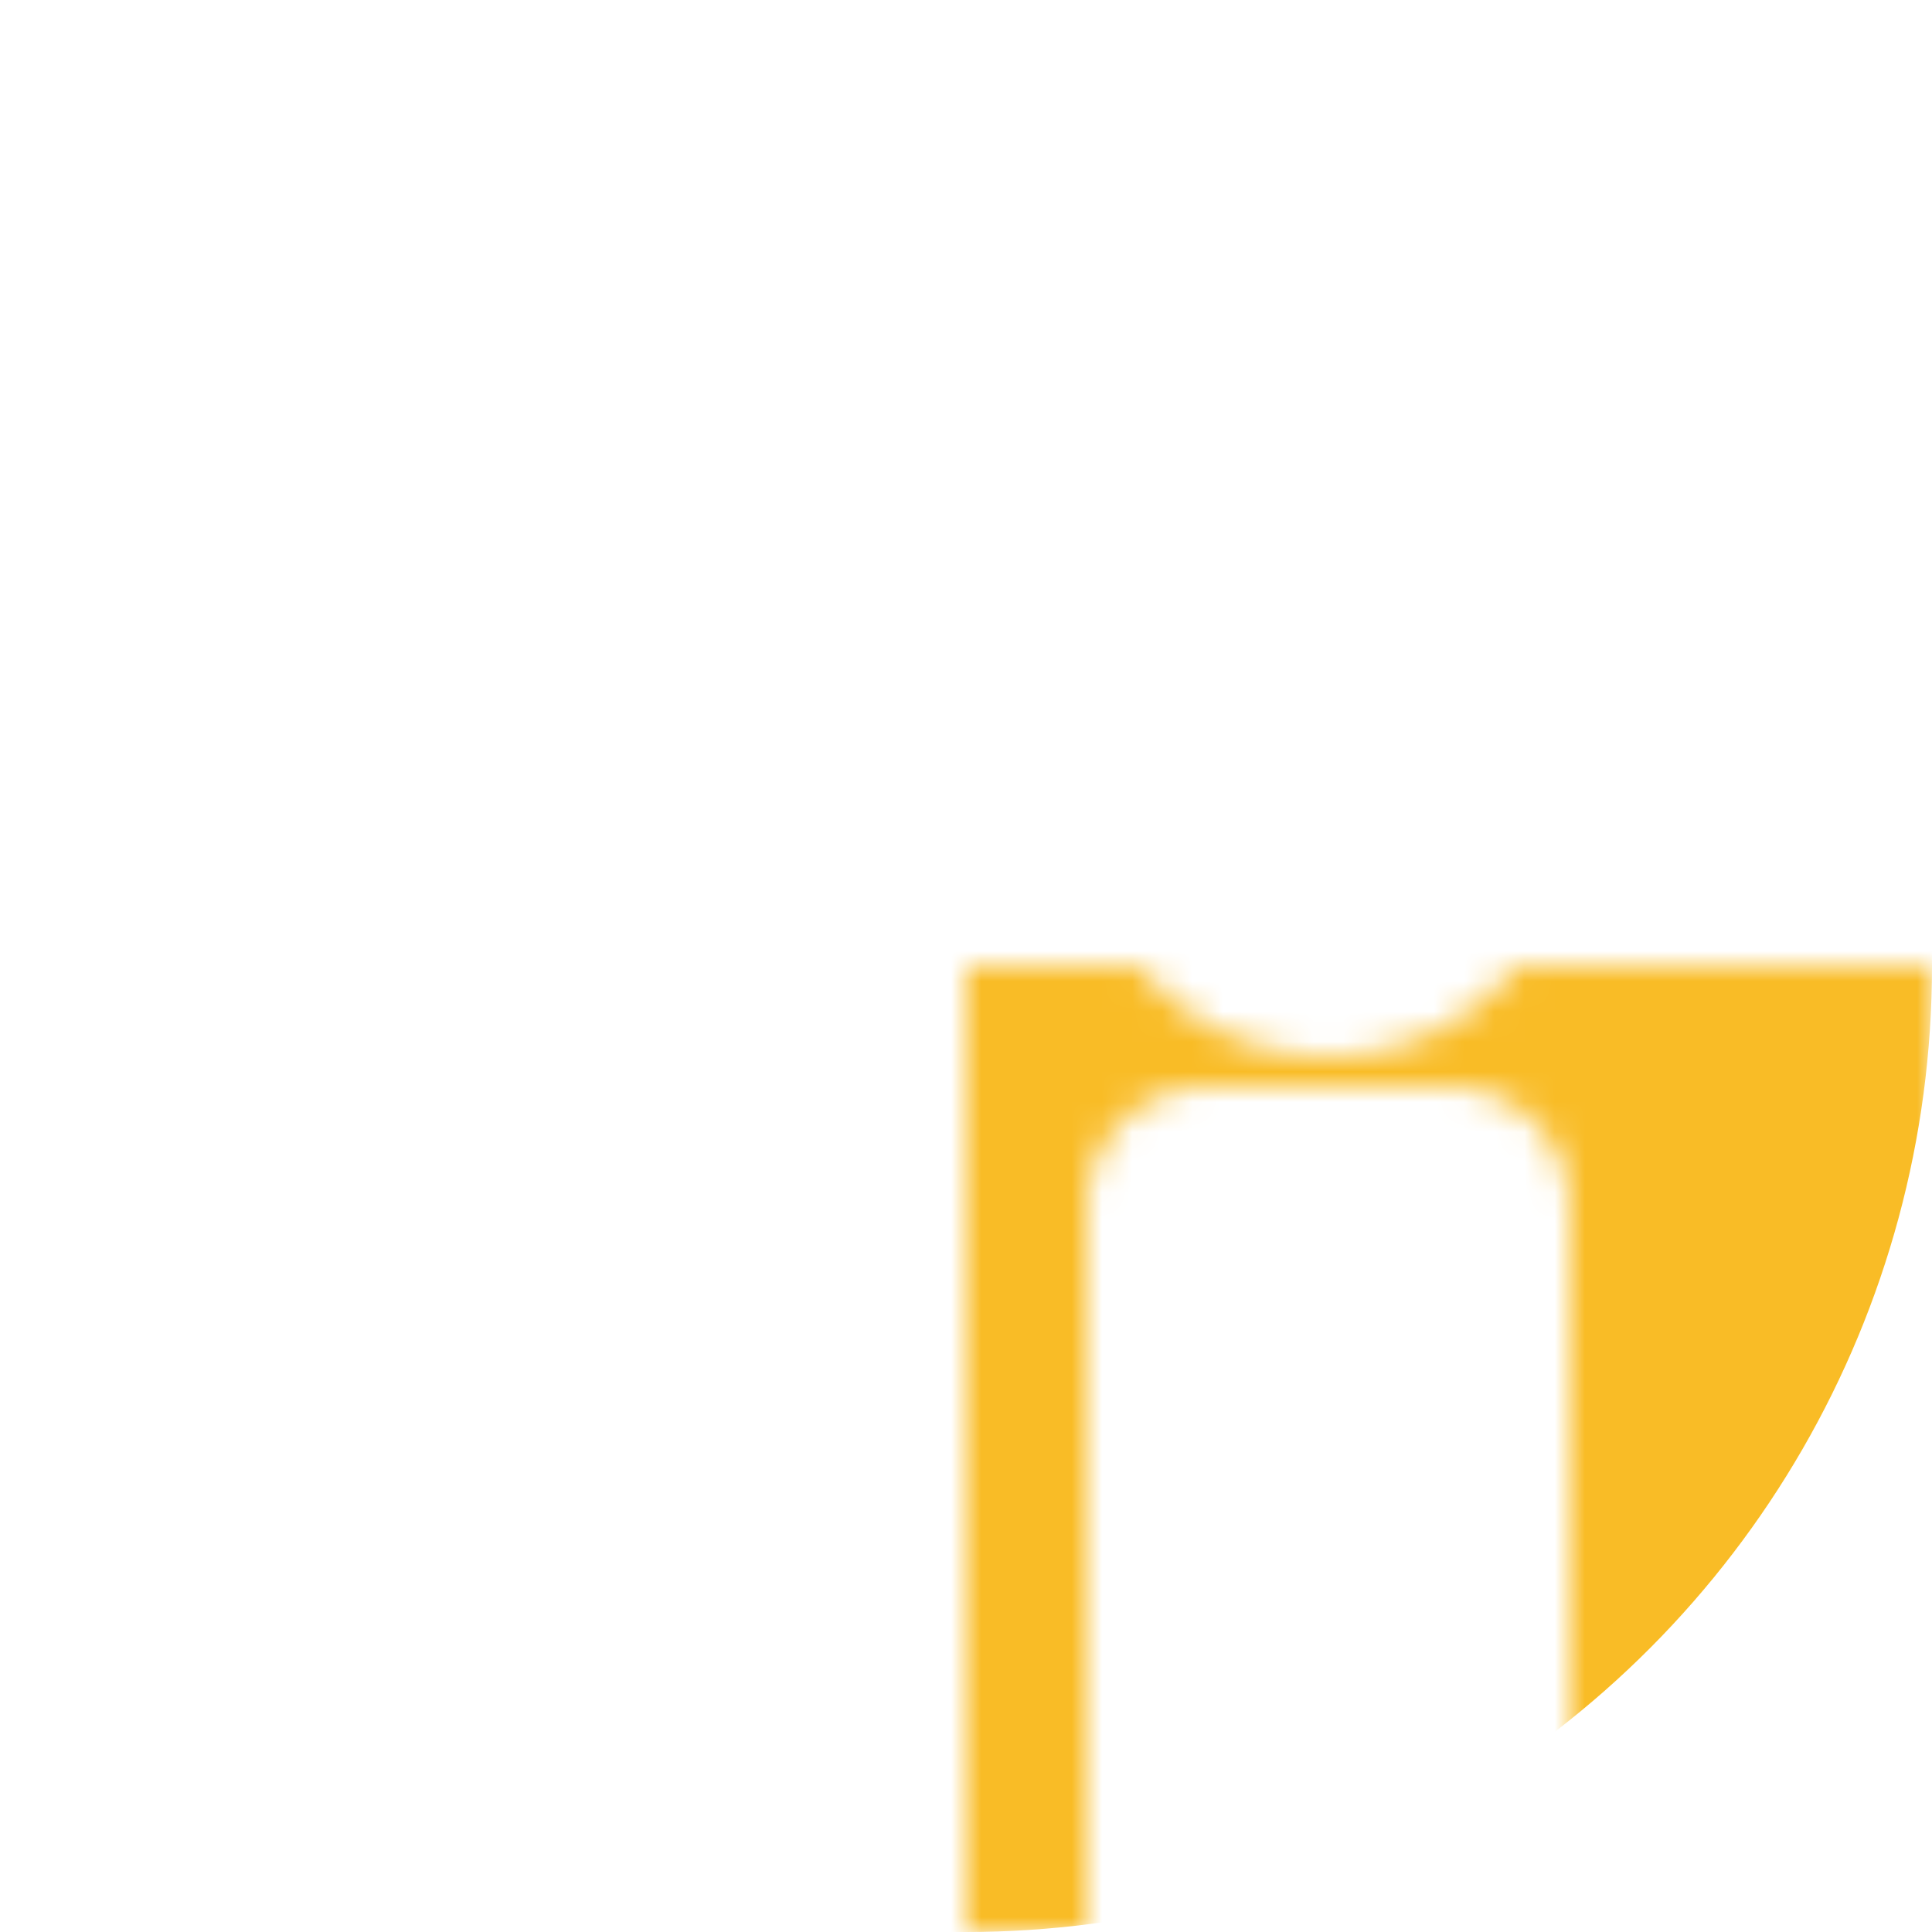 <?xml version="1.0" encoding="UTF-8"?>
<svg width="640" height="640" overflow="auto" viewBox="-32 -32 64 64" xmlns="http://www.w3.org/2000/svg">
<mask id="oi-person"><path d="m-32-32h64v64h-12v-24a4 4 0 0 0 -4 -4h-8a4 4 0 0 0 -4 4v24h-36zm44 27m-8 0a8 8 0 1 0 16 0 8 8 0 1 0-16 0" fill="#fff"></path></mask>
<g id="oi-logo" fill="#F9BC26"><circle r="32" mask="url(#oi-person)"></circle></g>
</svg>